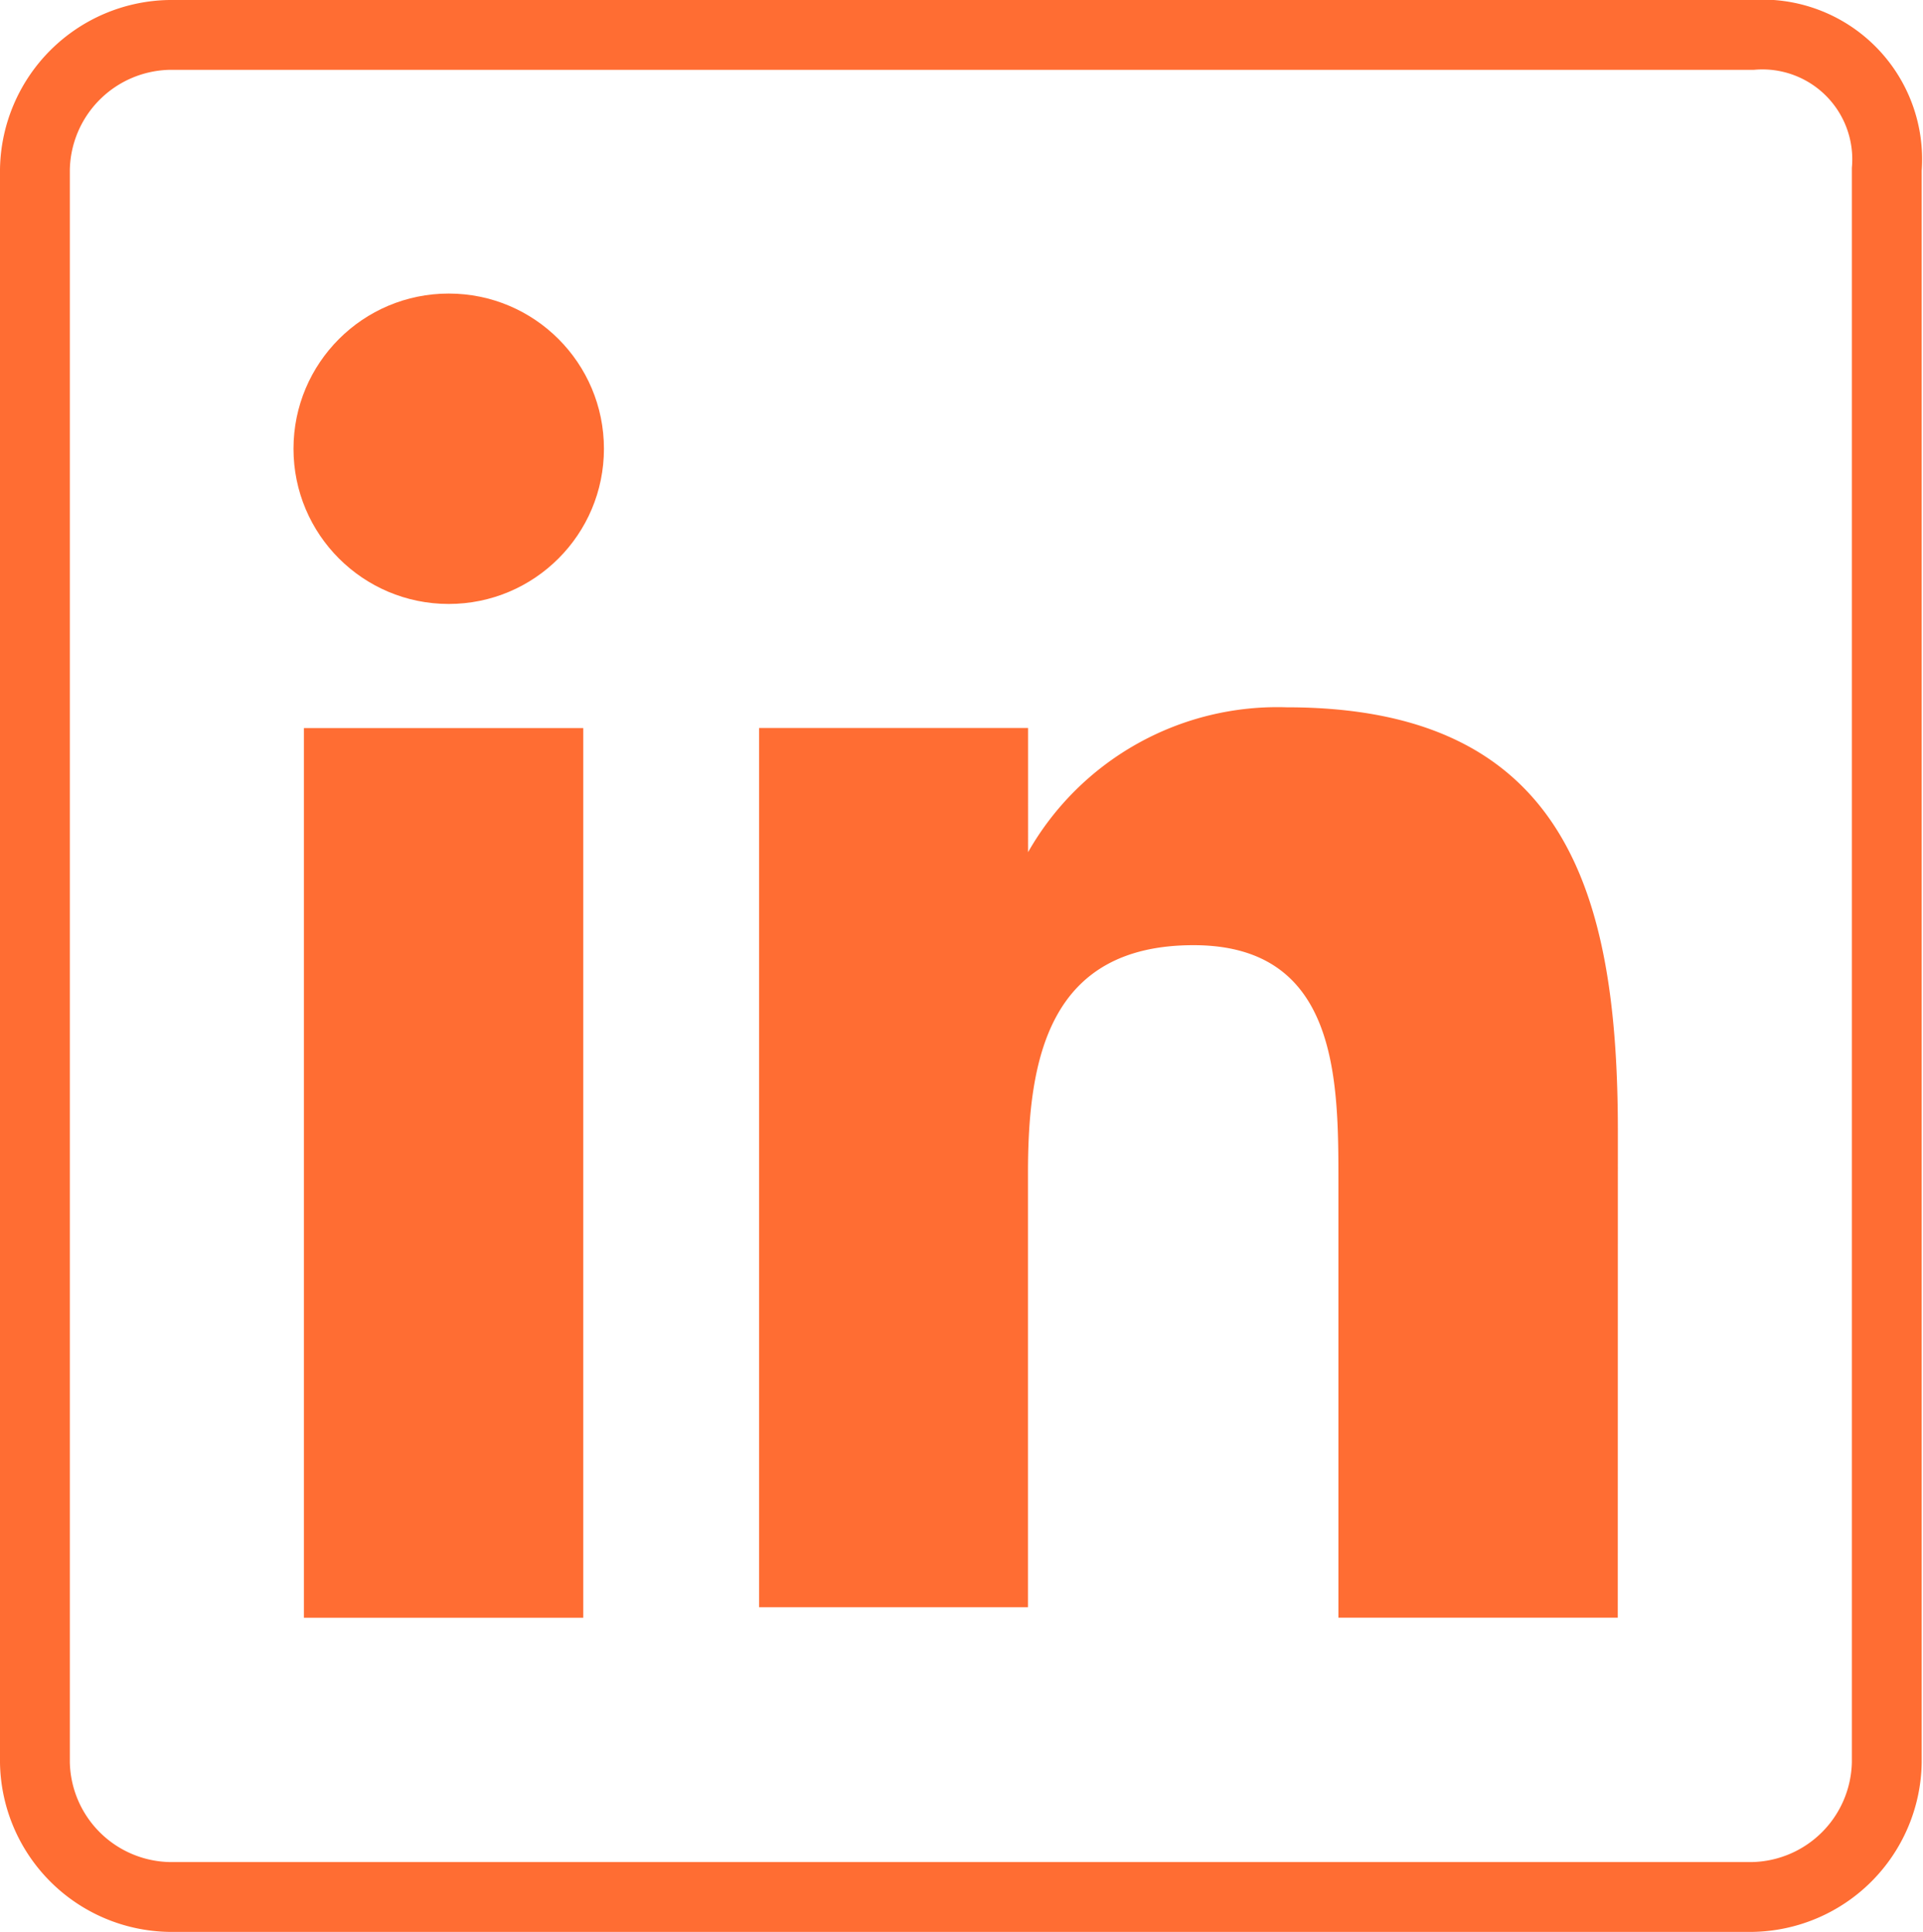 <svg xmlns="http://www.w3.org/2000/svg" viewBox="11045.64 3260.625 20.652 20.75"><defs><style>.a{fill:none;stroke:#ff6d33;stroke-width:0.75px;}.b{fill:#ff6d33;}</style></defs><g transform="translate(10542.015 2698)"><path class="a" d="M18.845.4h-17A1.471,1.471,0,0,0,.4,1.844V18.956A1.471,1.471,0,0,0,1.844,20.4h17a1.471,1.471,0,0,0,1.444-1.444V1.844A1.34,1.34,0,0,0,18.845.4Z" transform="translate(503.6 562.6)"/><rect class="b" width="3" height="9.556" transform="translate(506.889 570.445)"/><circle class="b" cx="1.667" cy="1.667" r="1.667" transform="translate(506.777 565.778)"/><path class="b" d="M16.622,16.678h-3V12.011c0-1.111,0-2.556-1.556-2.556s-1.778,1.222-1.778,2.444v4.667H7.4V7.122h2.889V8.456h0A3.08,3.08,0,0,1,13.067,6.9c3,0,3.556,2,3.556,4.556Z" transform="translate(504.377 563.322)"/></g></svg>